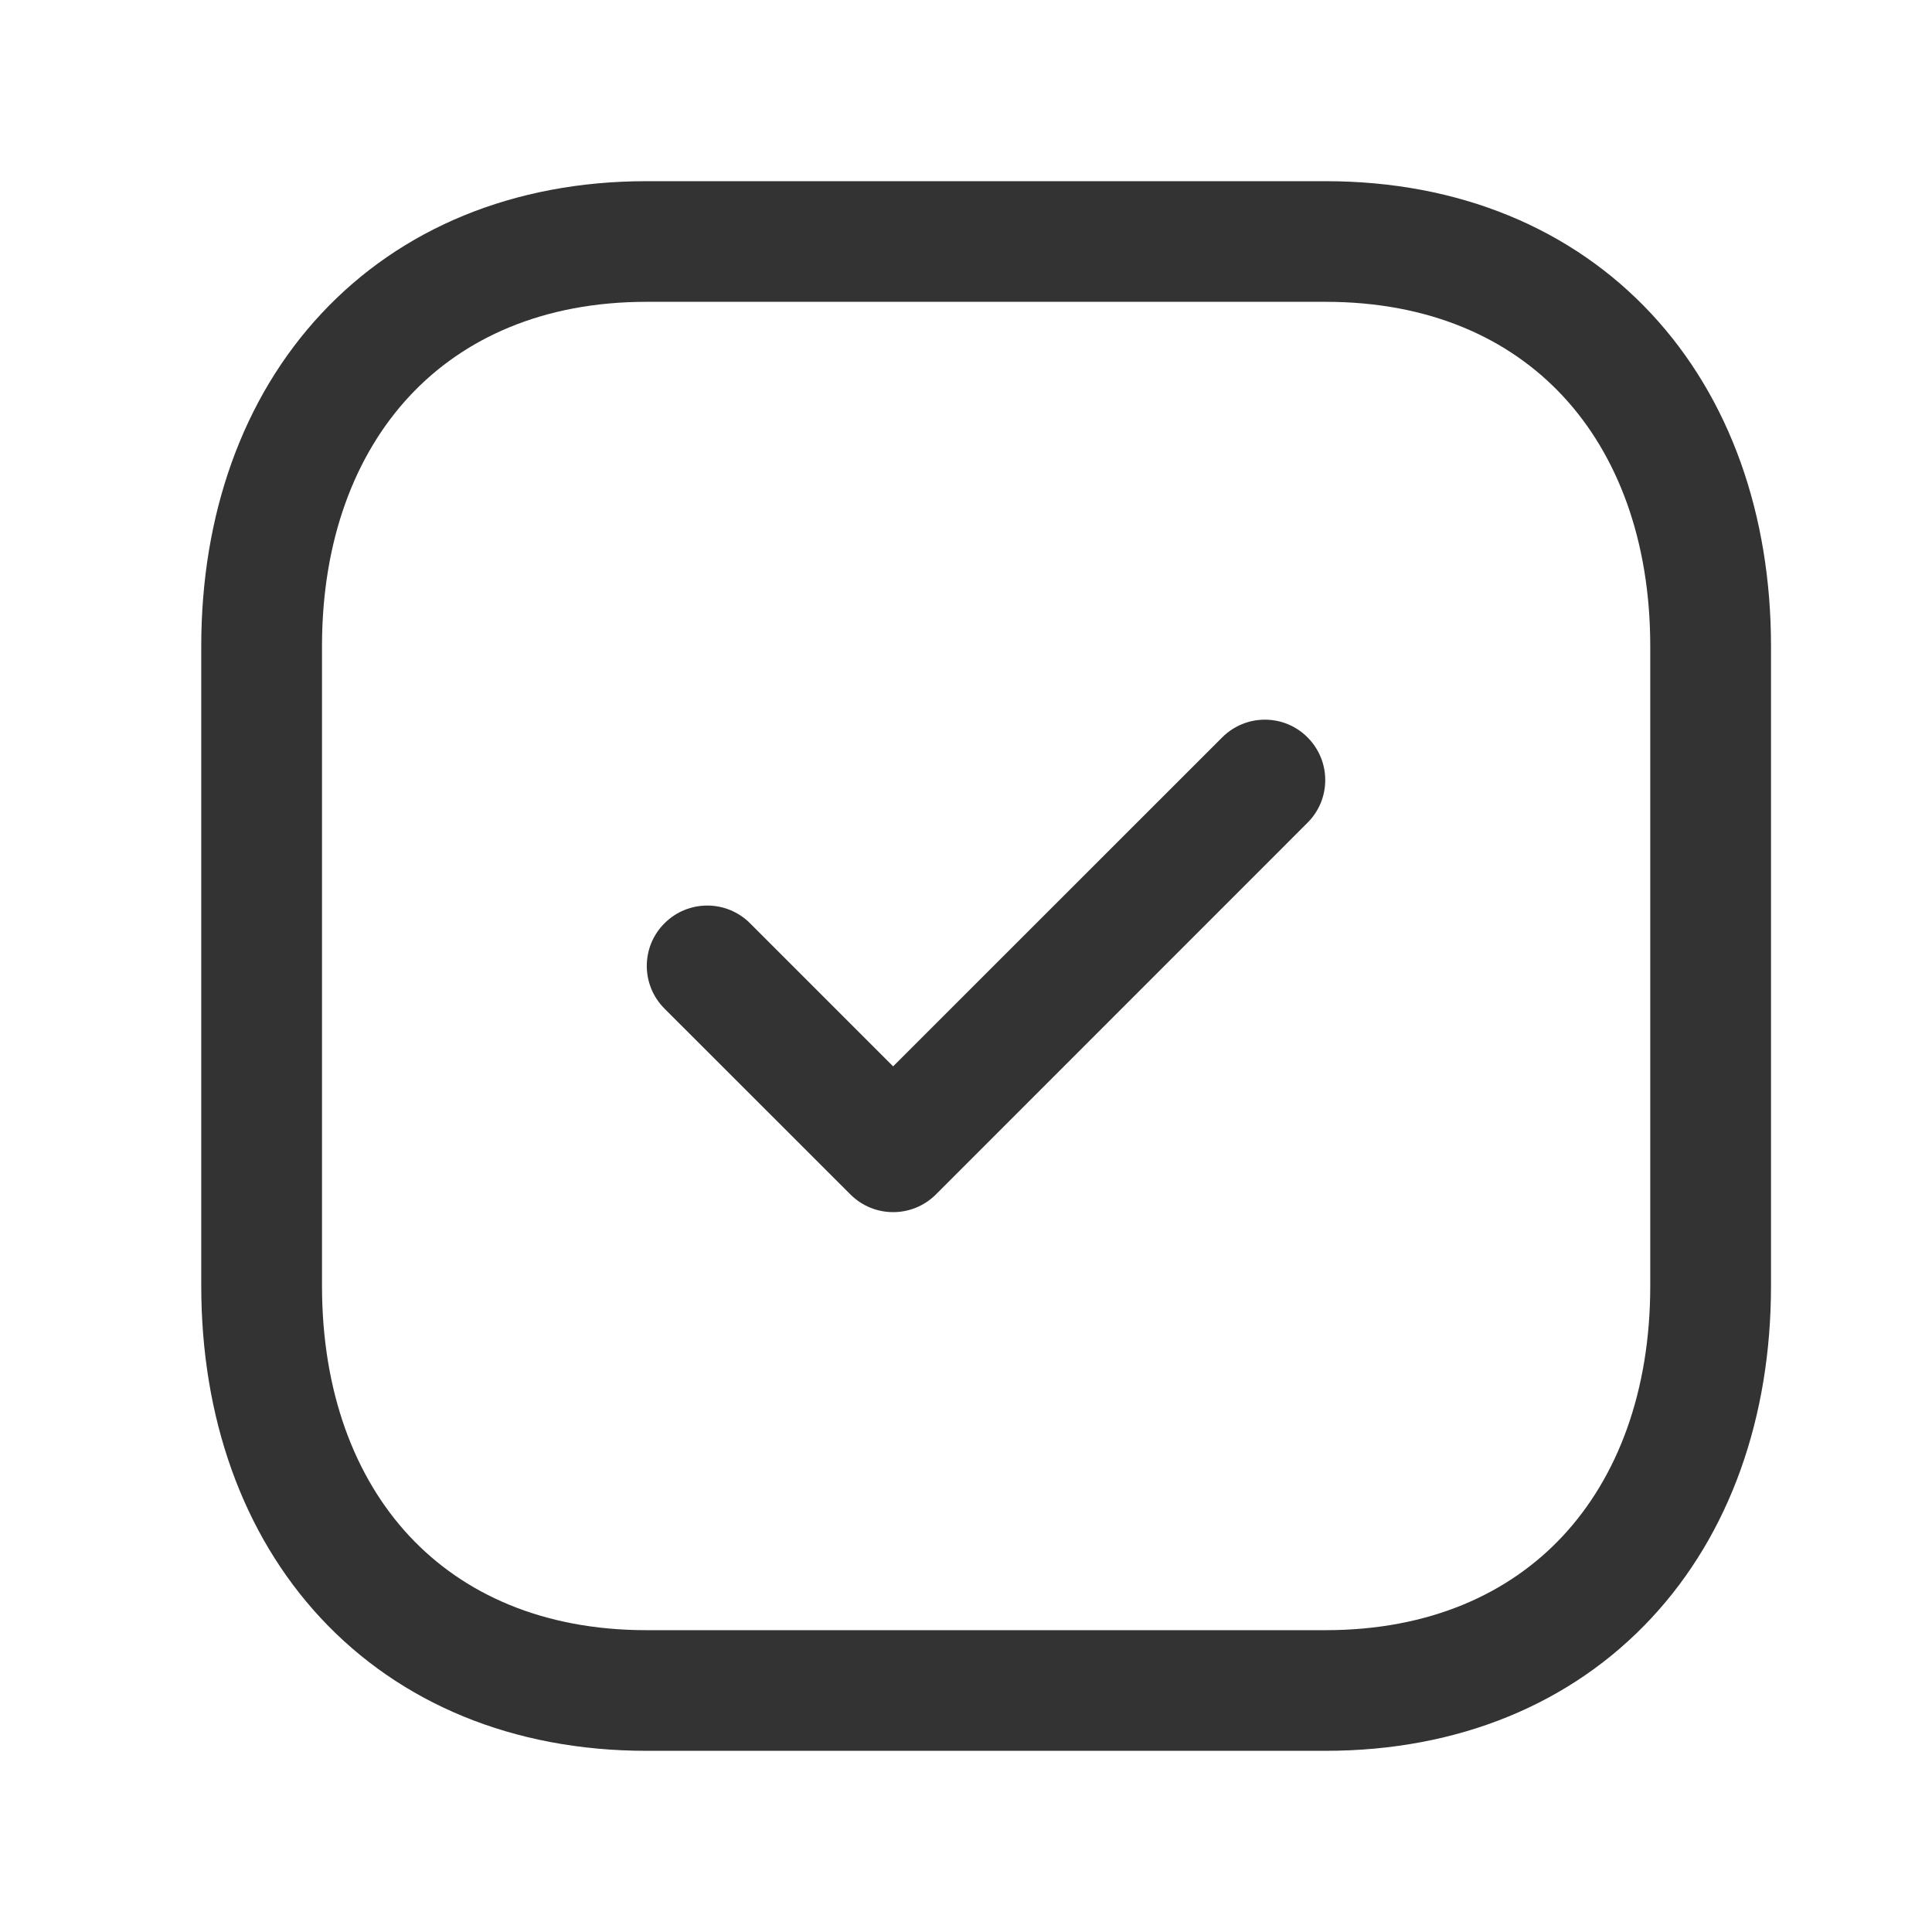 <svg width="18" height="18" viewBox="0 0 18 18" fill="none" xmlns="http://www.w3.org/2000/svg">
<path fill-rule="evenodd" clip-rule="evenodd" d="M2.993 2.923C3.731 2.131 4.783 1.688 6.024 1.688H12.35C13.595 1.688 14.647 2.131 15.385 2.923C16.119 3.711 16.5 4.799 16.5 6.02V11.98C16.5 13.201 16.119 14.289 15.384 15.077C14.646 15.869 13.594 16.312 12.349 16.312H6.024C4.78 16.312 3.728 15.869 2.99 15.077C2.256 14.289 1.875 13.201 1.875 11.98V6.02C1.875 4.799 2.258 3.711 2.993 2.923ZM3.816 3.69C3.308 4.235 3 5.032 3 6.02V11.98C3 12.969 3.306 13.766 3.813 14.31C4.316 14.85 5.058 15.188 6.024 15.188H12.349C13.316 15.188 14.058 14.85 14.561 14.31C15.068 13.765 15.375 12.969 15.375 11.98V6.02C15.375 5.032 15.068 4.234 14.561 3.69C14.058 3.15 13.317 2.812 12.35 2.812H6.024C5.061 2.812 4.319 3.15 3.816 3.69Z" fill="#333333"/>
<path fill-rule="evenodd" clip-rule="evenodd" d="M12.182 6.87C12.402 7.09 12.402 7.446 12.182 7.665L8.719 11.129C8.499 11.348 8.143 11.348 7.924 11.129L6.191 9.397C5.971 9.177 5.971 8.821 6.191 8.602C6.411 8.382 6.767 8.382 6.987 8.601L8.321 9.935L11.387 6.87C11.607 6.65 11.963 6.65 12.182 6.87Z" fill="#333333"/>
</svg>
